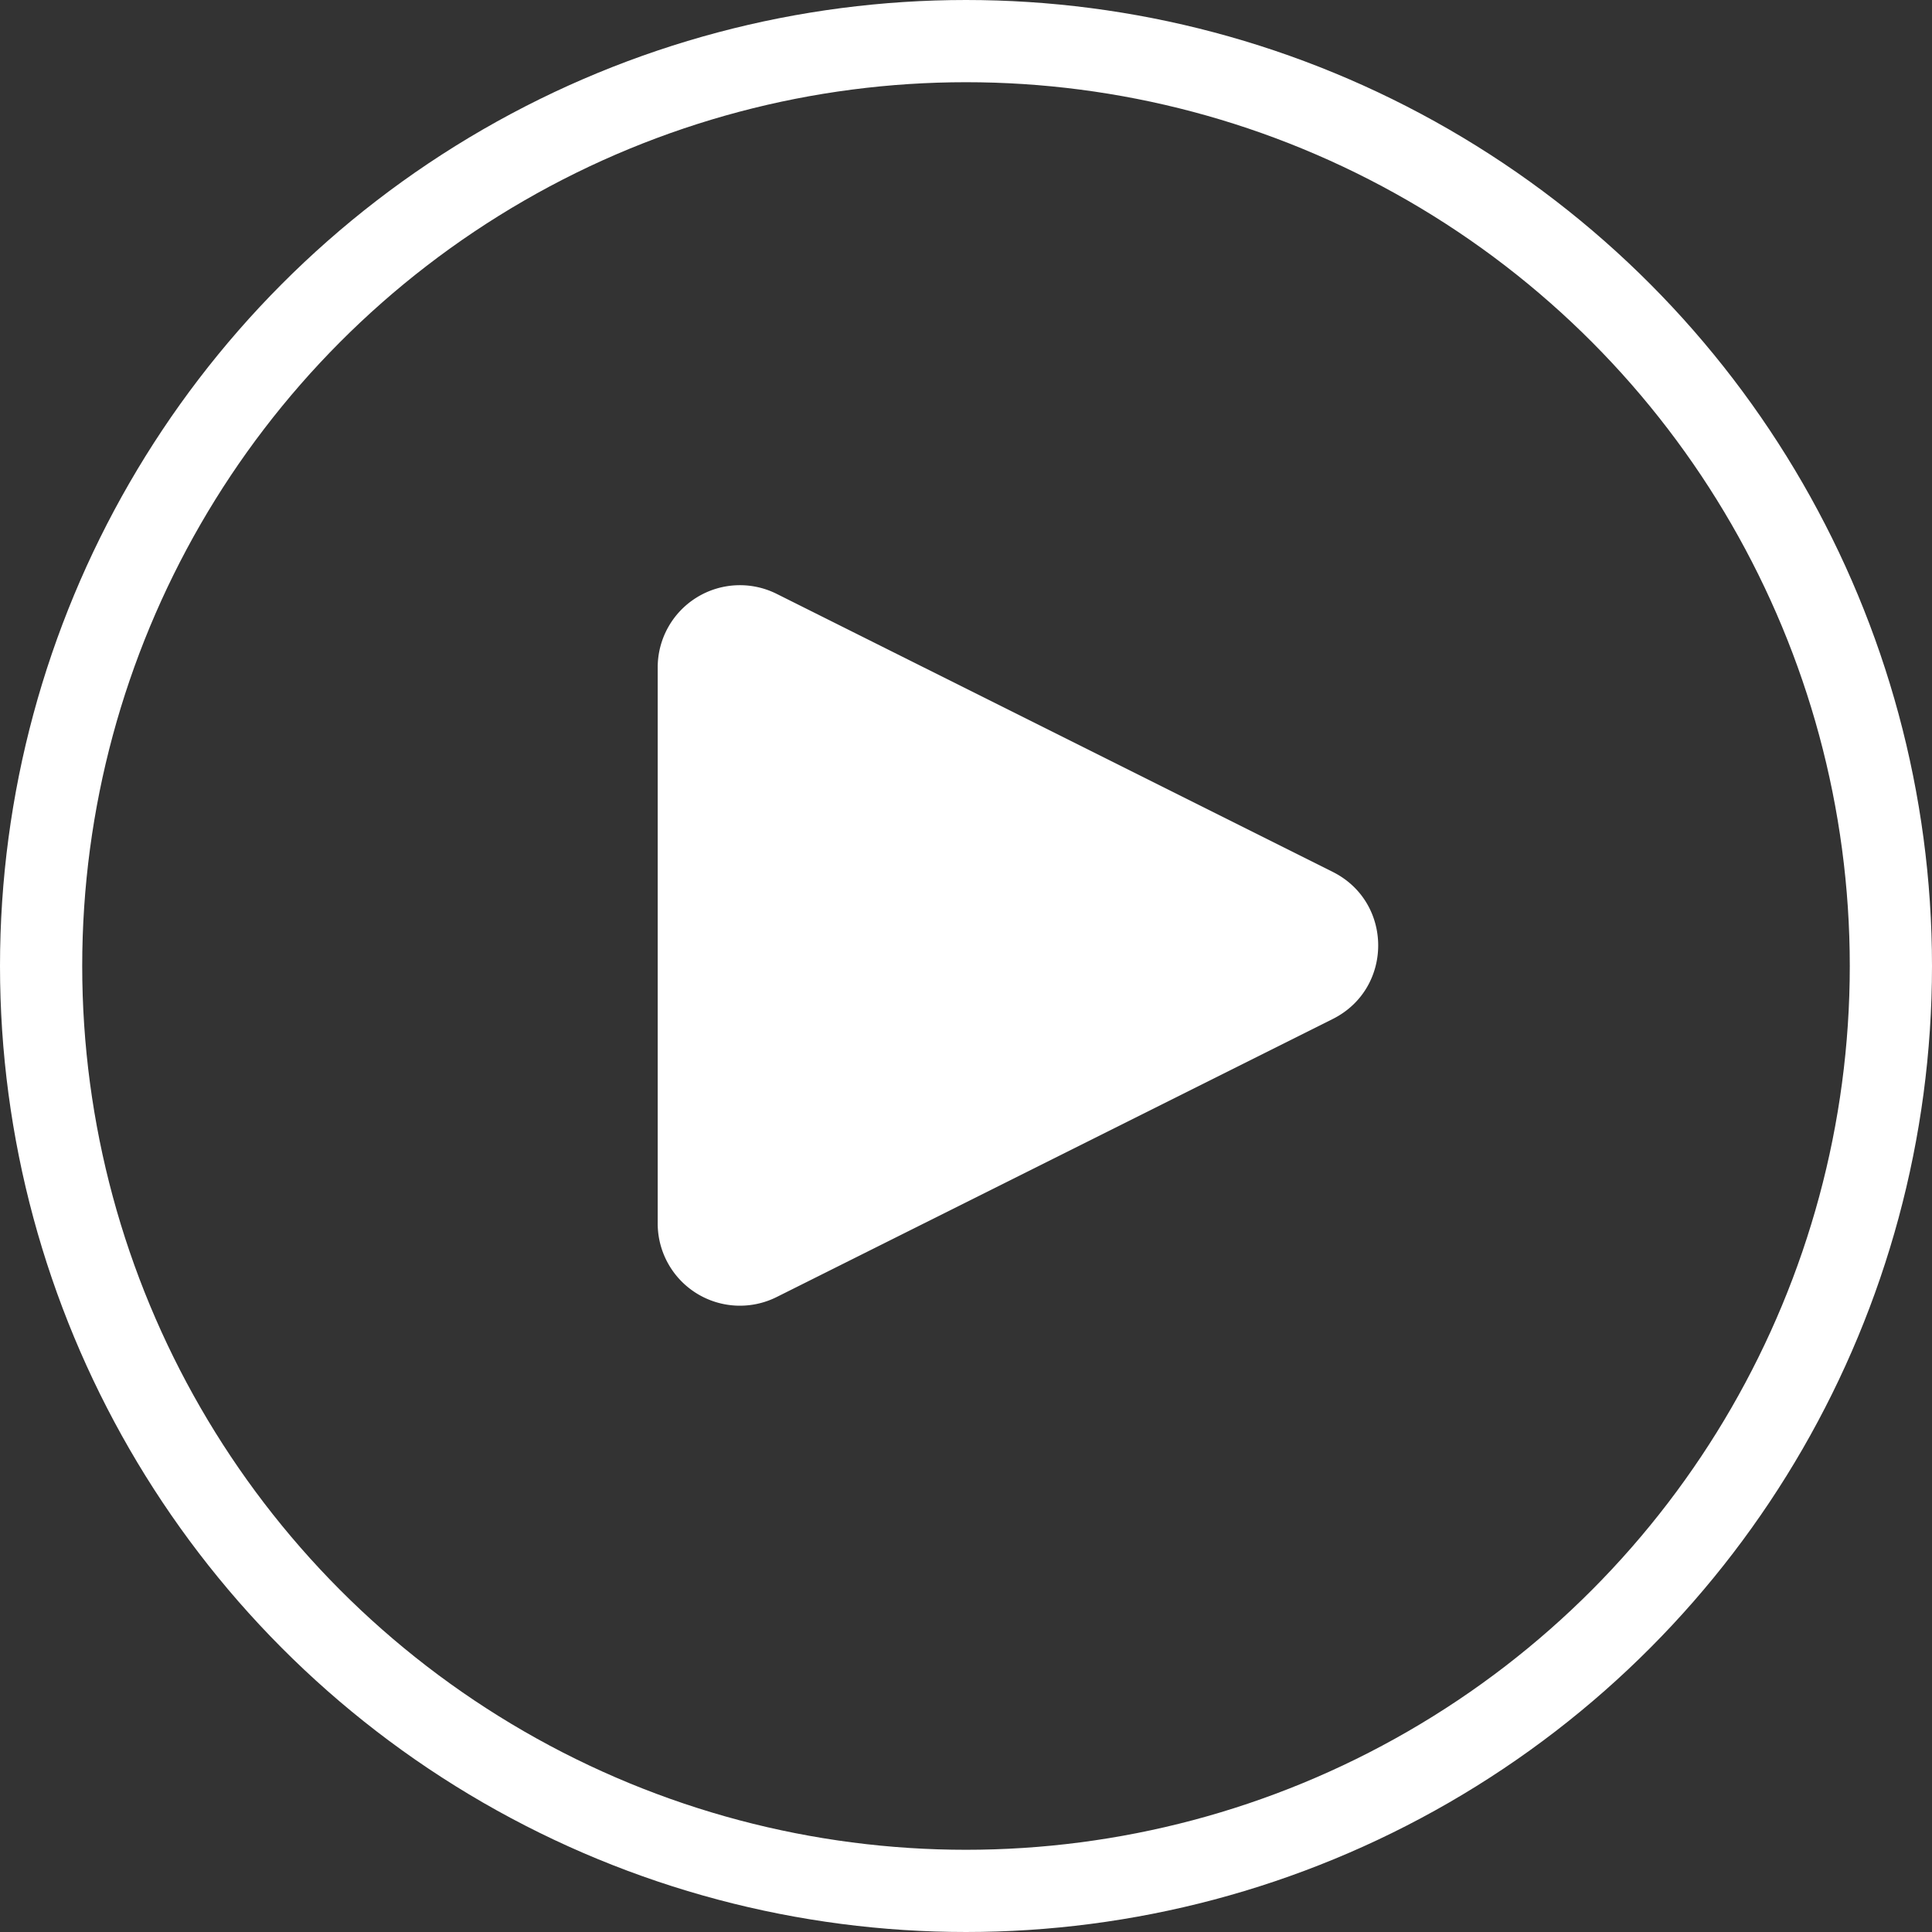 <?xml version="1.0" encoding="UTF-8"?> <svg xmlns="http://www.w3.org/2000/svg" width="47" height="47" fill="none"><rect width="100%" height="100%" fill="#333333" stroke="none"/><circle cx="23.5" cy="23.5" r="22.5" stroke="#fff" stroke-width="2"></circle><path fill="#fff" d="M16 16.236a2 2 0 0 1 2.894-1.789l13.528 6.764c1.474.737 1.474 2.84 0 3.578l-13.528 6.764A2 2 0 0 1 16 29.763z"></path></svg> 